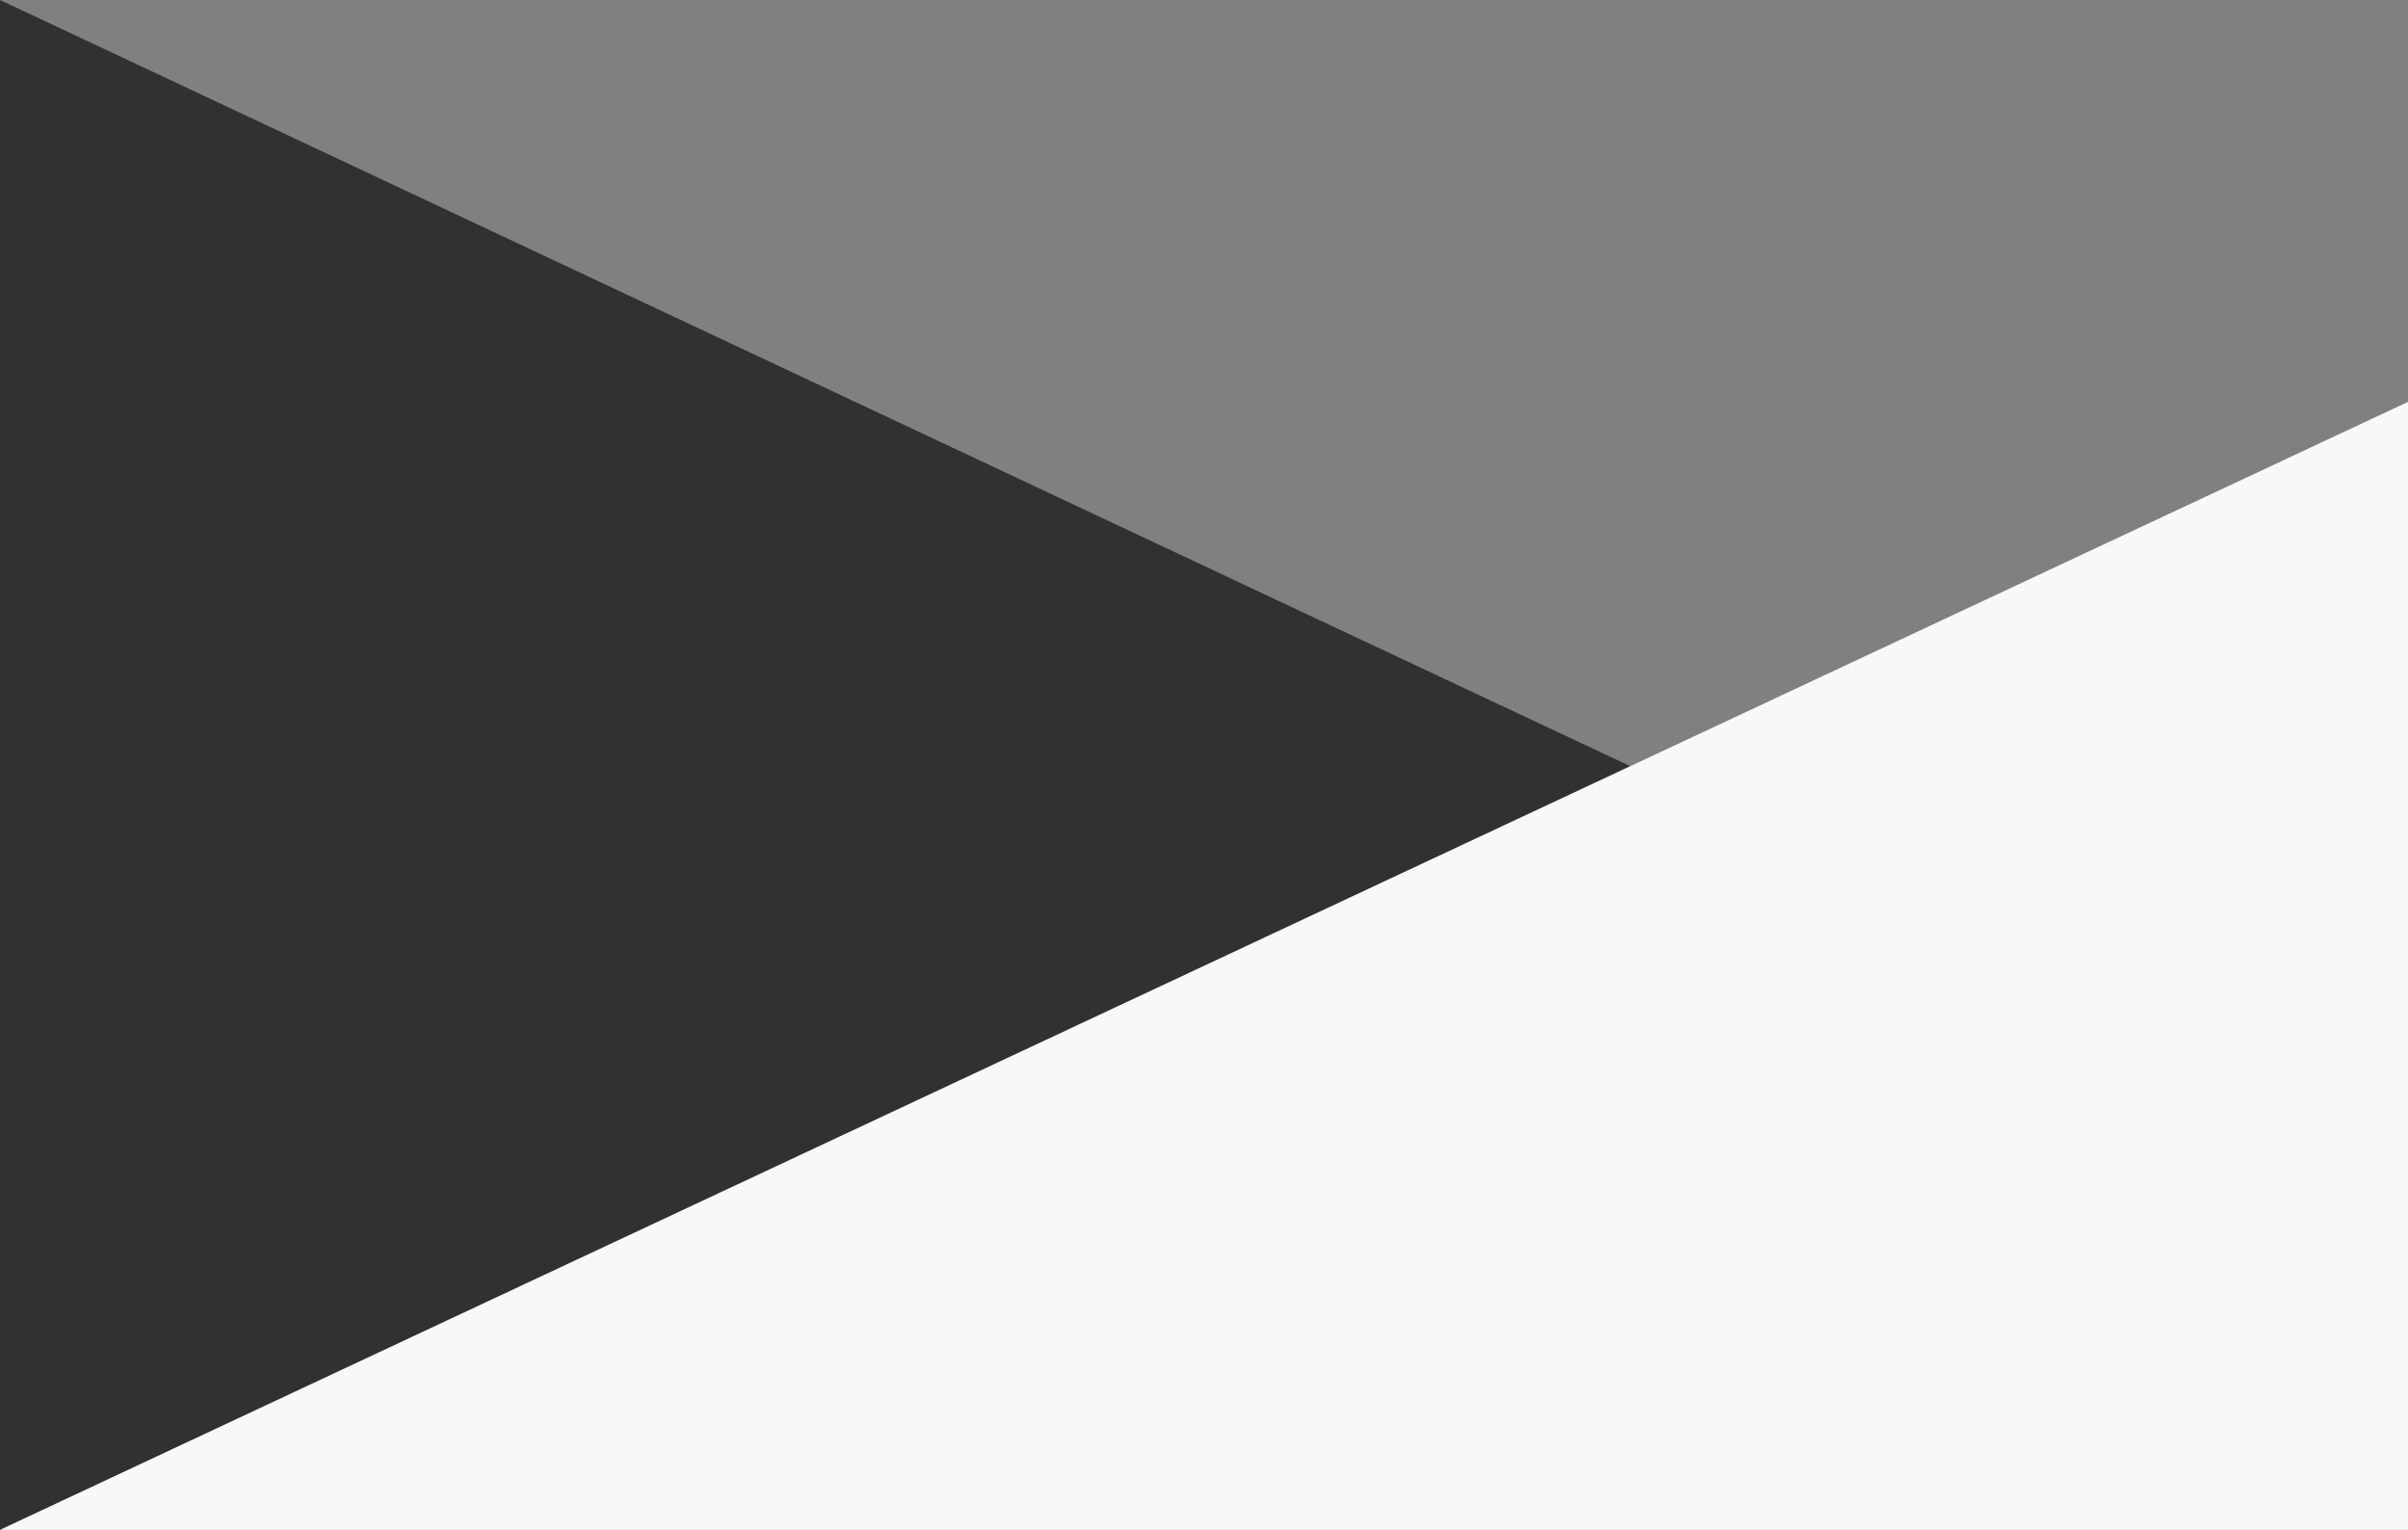 <svg id="Capa_1" data-name="Capa 1" xmlns="http://www.w3.org/2000/svg" viewBox="0 0 1703.61 1082.06"><rect x="0" y="0" width="1703.61" height="1082.06" fill="#808080" stroke="none"/><defs><style>.cls-1{fill:#333032;}.cls-2{fill:#f8f8f8;}</style></defs><polygon class="cls-1" points="0 0 1153.39 541.91 0 1082.06 0 0"/><polygon class="cls-2" points="0 1082.06 1703.61 284.24 1703.61 1082.06 0 1082.06"/></svg>